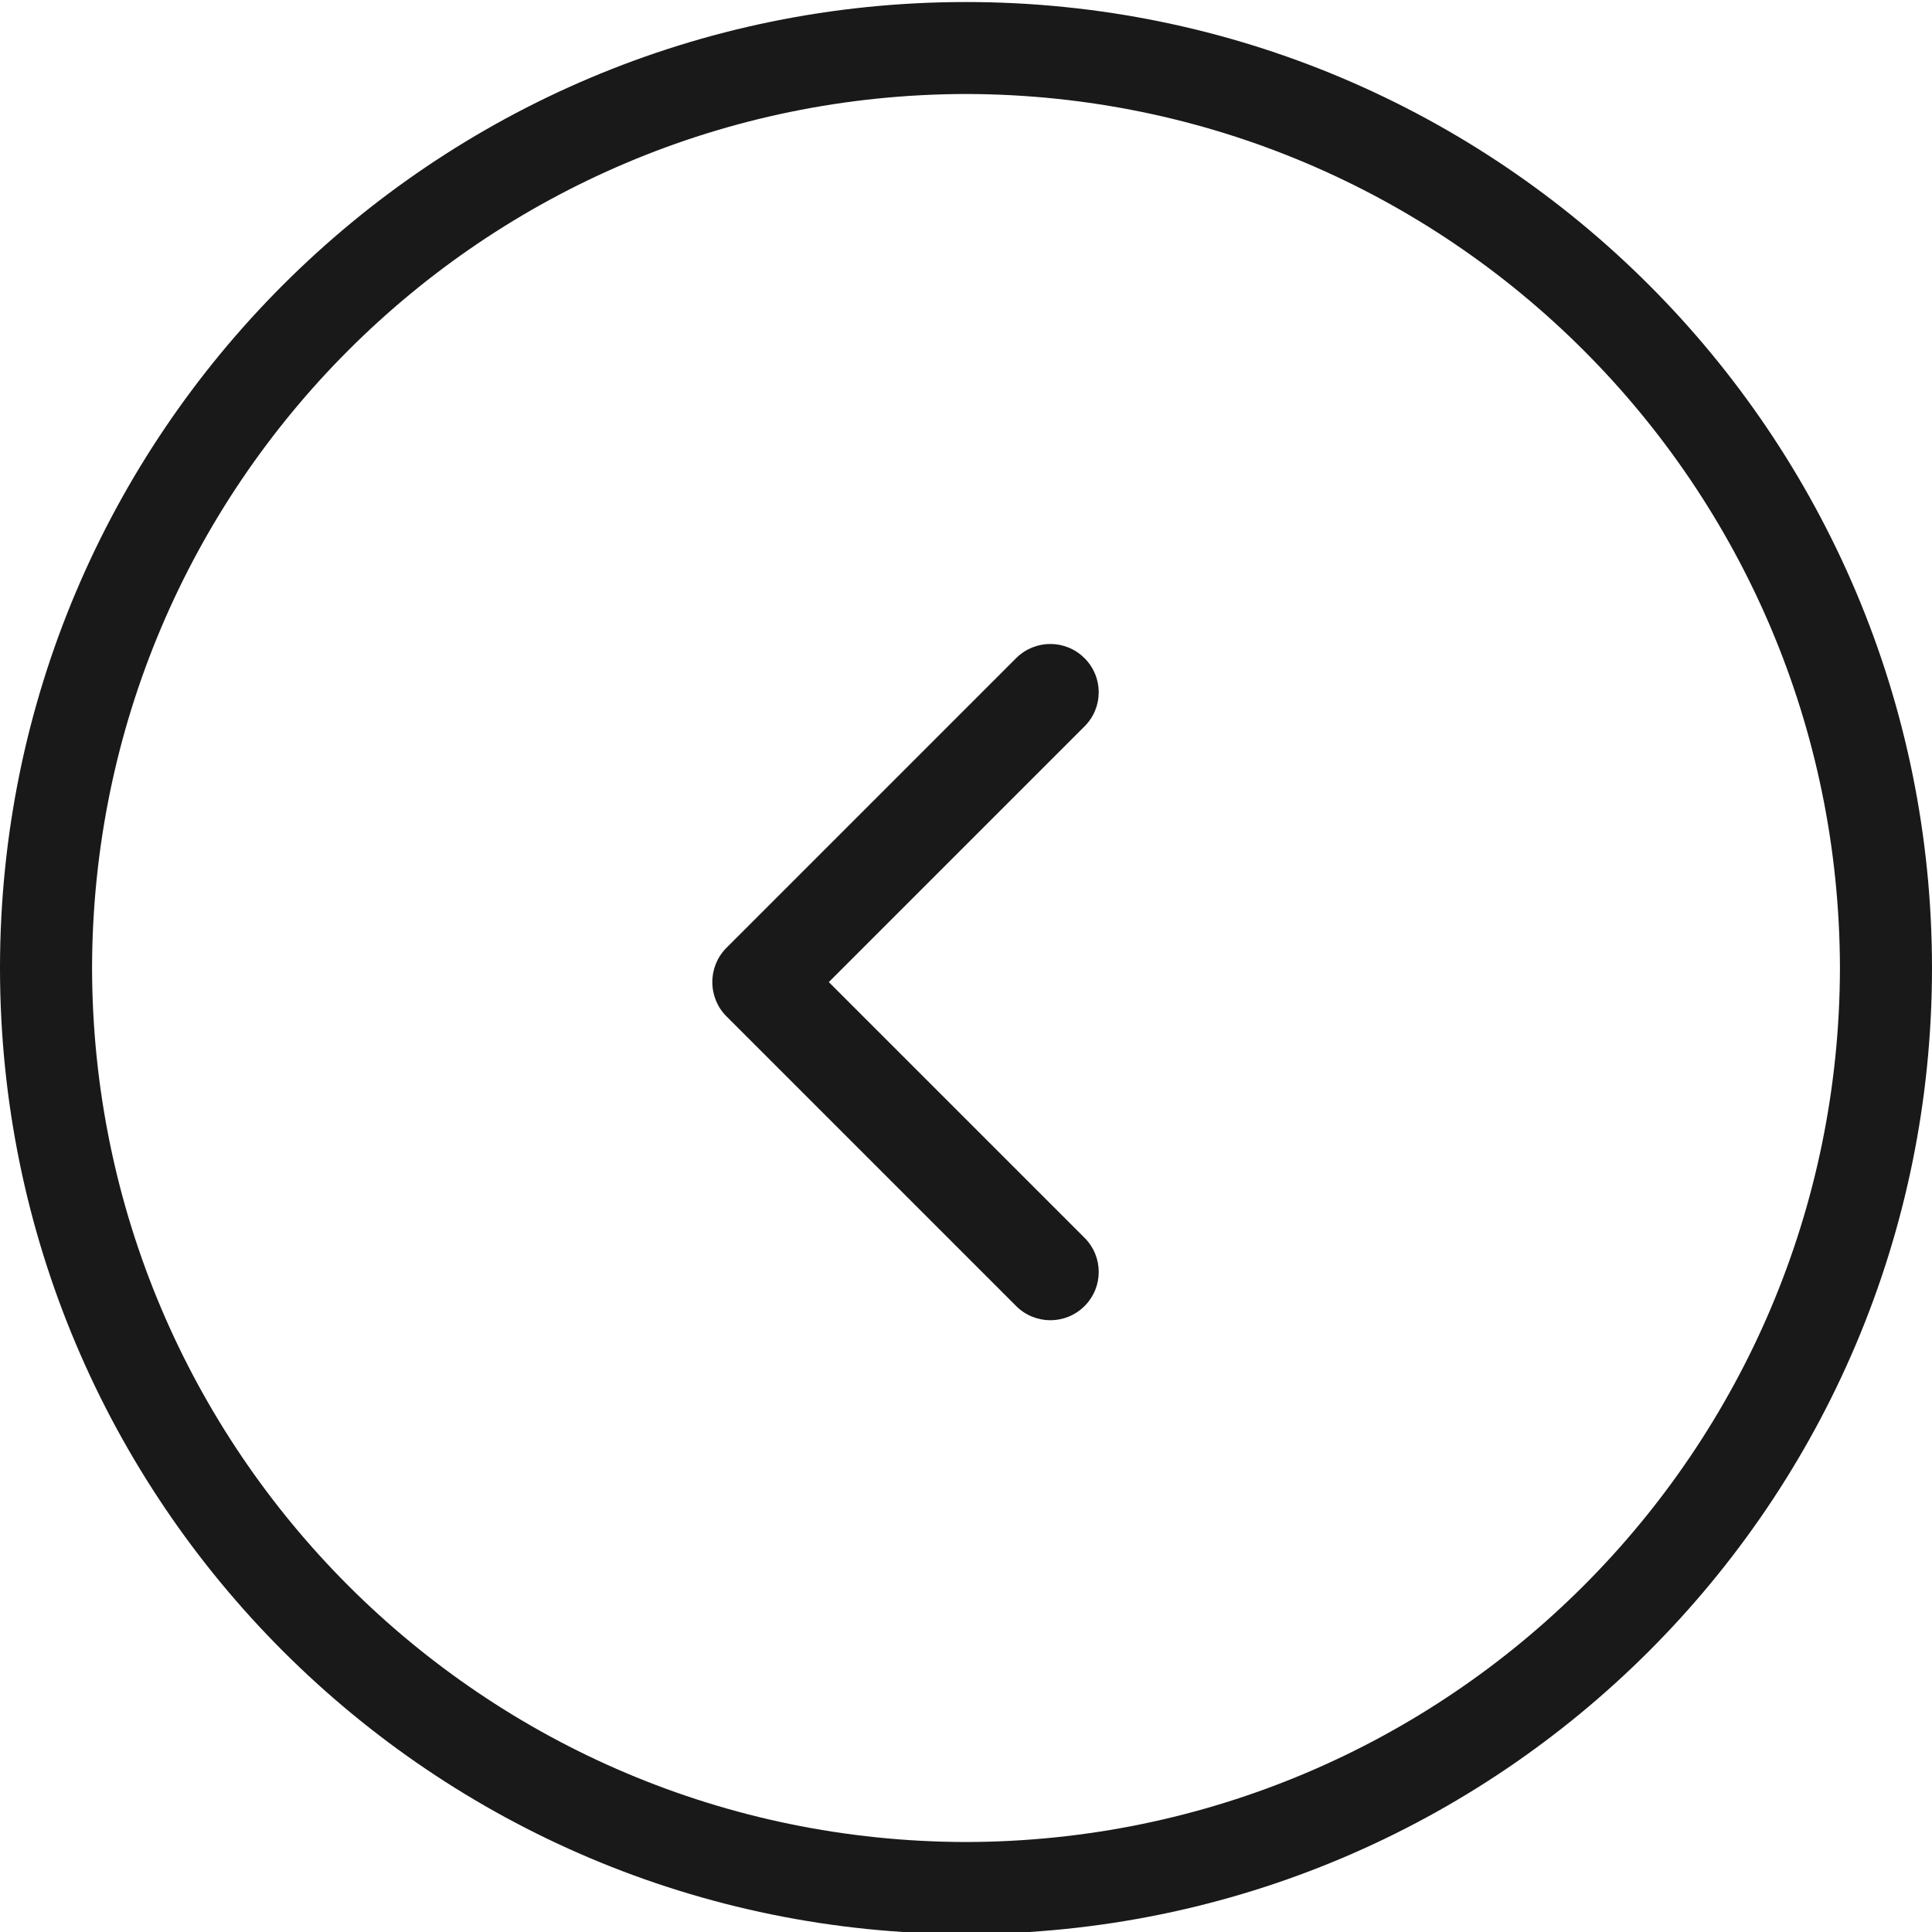 <?xml version="1.0" encoding="utf-8"?>
<!-- Generator: Adobe Illustrator 13.0.0, SVG Export Plug-In . SVG Version: 6.00 Build 14948)  -->
<!DOCTYPE svg PUBLIC "-//W3C//DTD SVG 1.1//EN" "http://www.w3.org/Graphics/SVG/1.1/DTD/svg11.dtd">
<svg version="1.1" id="Layer_1" xmlns="http://www.w3.org/2000/svg" xmlns:xlink="http://www.w3.org/1999/xlink" x="0px" y="0px"
	 width="40px" height="40px" viewBox="0 0 40 40" enable-background="new 0 0 40 40" xml:space="preserve">
<path fill="#191919" d="M0,20.042C0,8.996,8.954,0.043,20,0.042l0,0c11.045,0.002,19.999,8.954,20,20.001l0,0
	c-0.002,11.045-8.955,19.999-20,19.999l0,0C8.954,40.041,0,31.088,0,20.042L0,20.042z M1.906,20.042
	C1.923,30.035,10.007,38.119,20,38.137l0,0c9.993-0.018,18.077-8.102,18.094-18.094l0,0C38.076,10.048,29.992,1.964,20,1.946l0,0
	C10.006,1.964,1.923,10.048,1.906,20.042L1.906,20.042z"/>
<path fill="#191919" d="M22.454,27.041c0.392-0.391,0.392-1.023,0-1.414l0,0l-5.294-5.294l5.292-5.292
	c0.394-0.39,0.394-1.024,0.002-1.414l0,0c-0.392-0.392-1.022-0.392-1.415-0.002l0,0l-6,6c-0.188,0.189-0.291,0.441-0.291,0.708l0,0
	c0,0.267,0.103,0.519,0.291,0.708l0,0l6,6c0.195,0.195,0.451,0.293,0.708,0.293l0,0C22.003,27.334,22.259,27.236,22.454,27.041
	L22.454,27.041z"/>
</svg>
